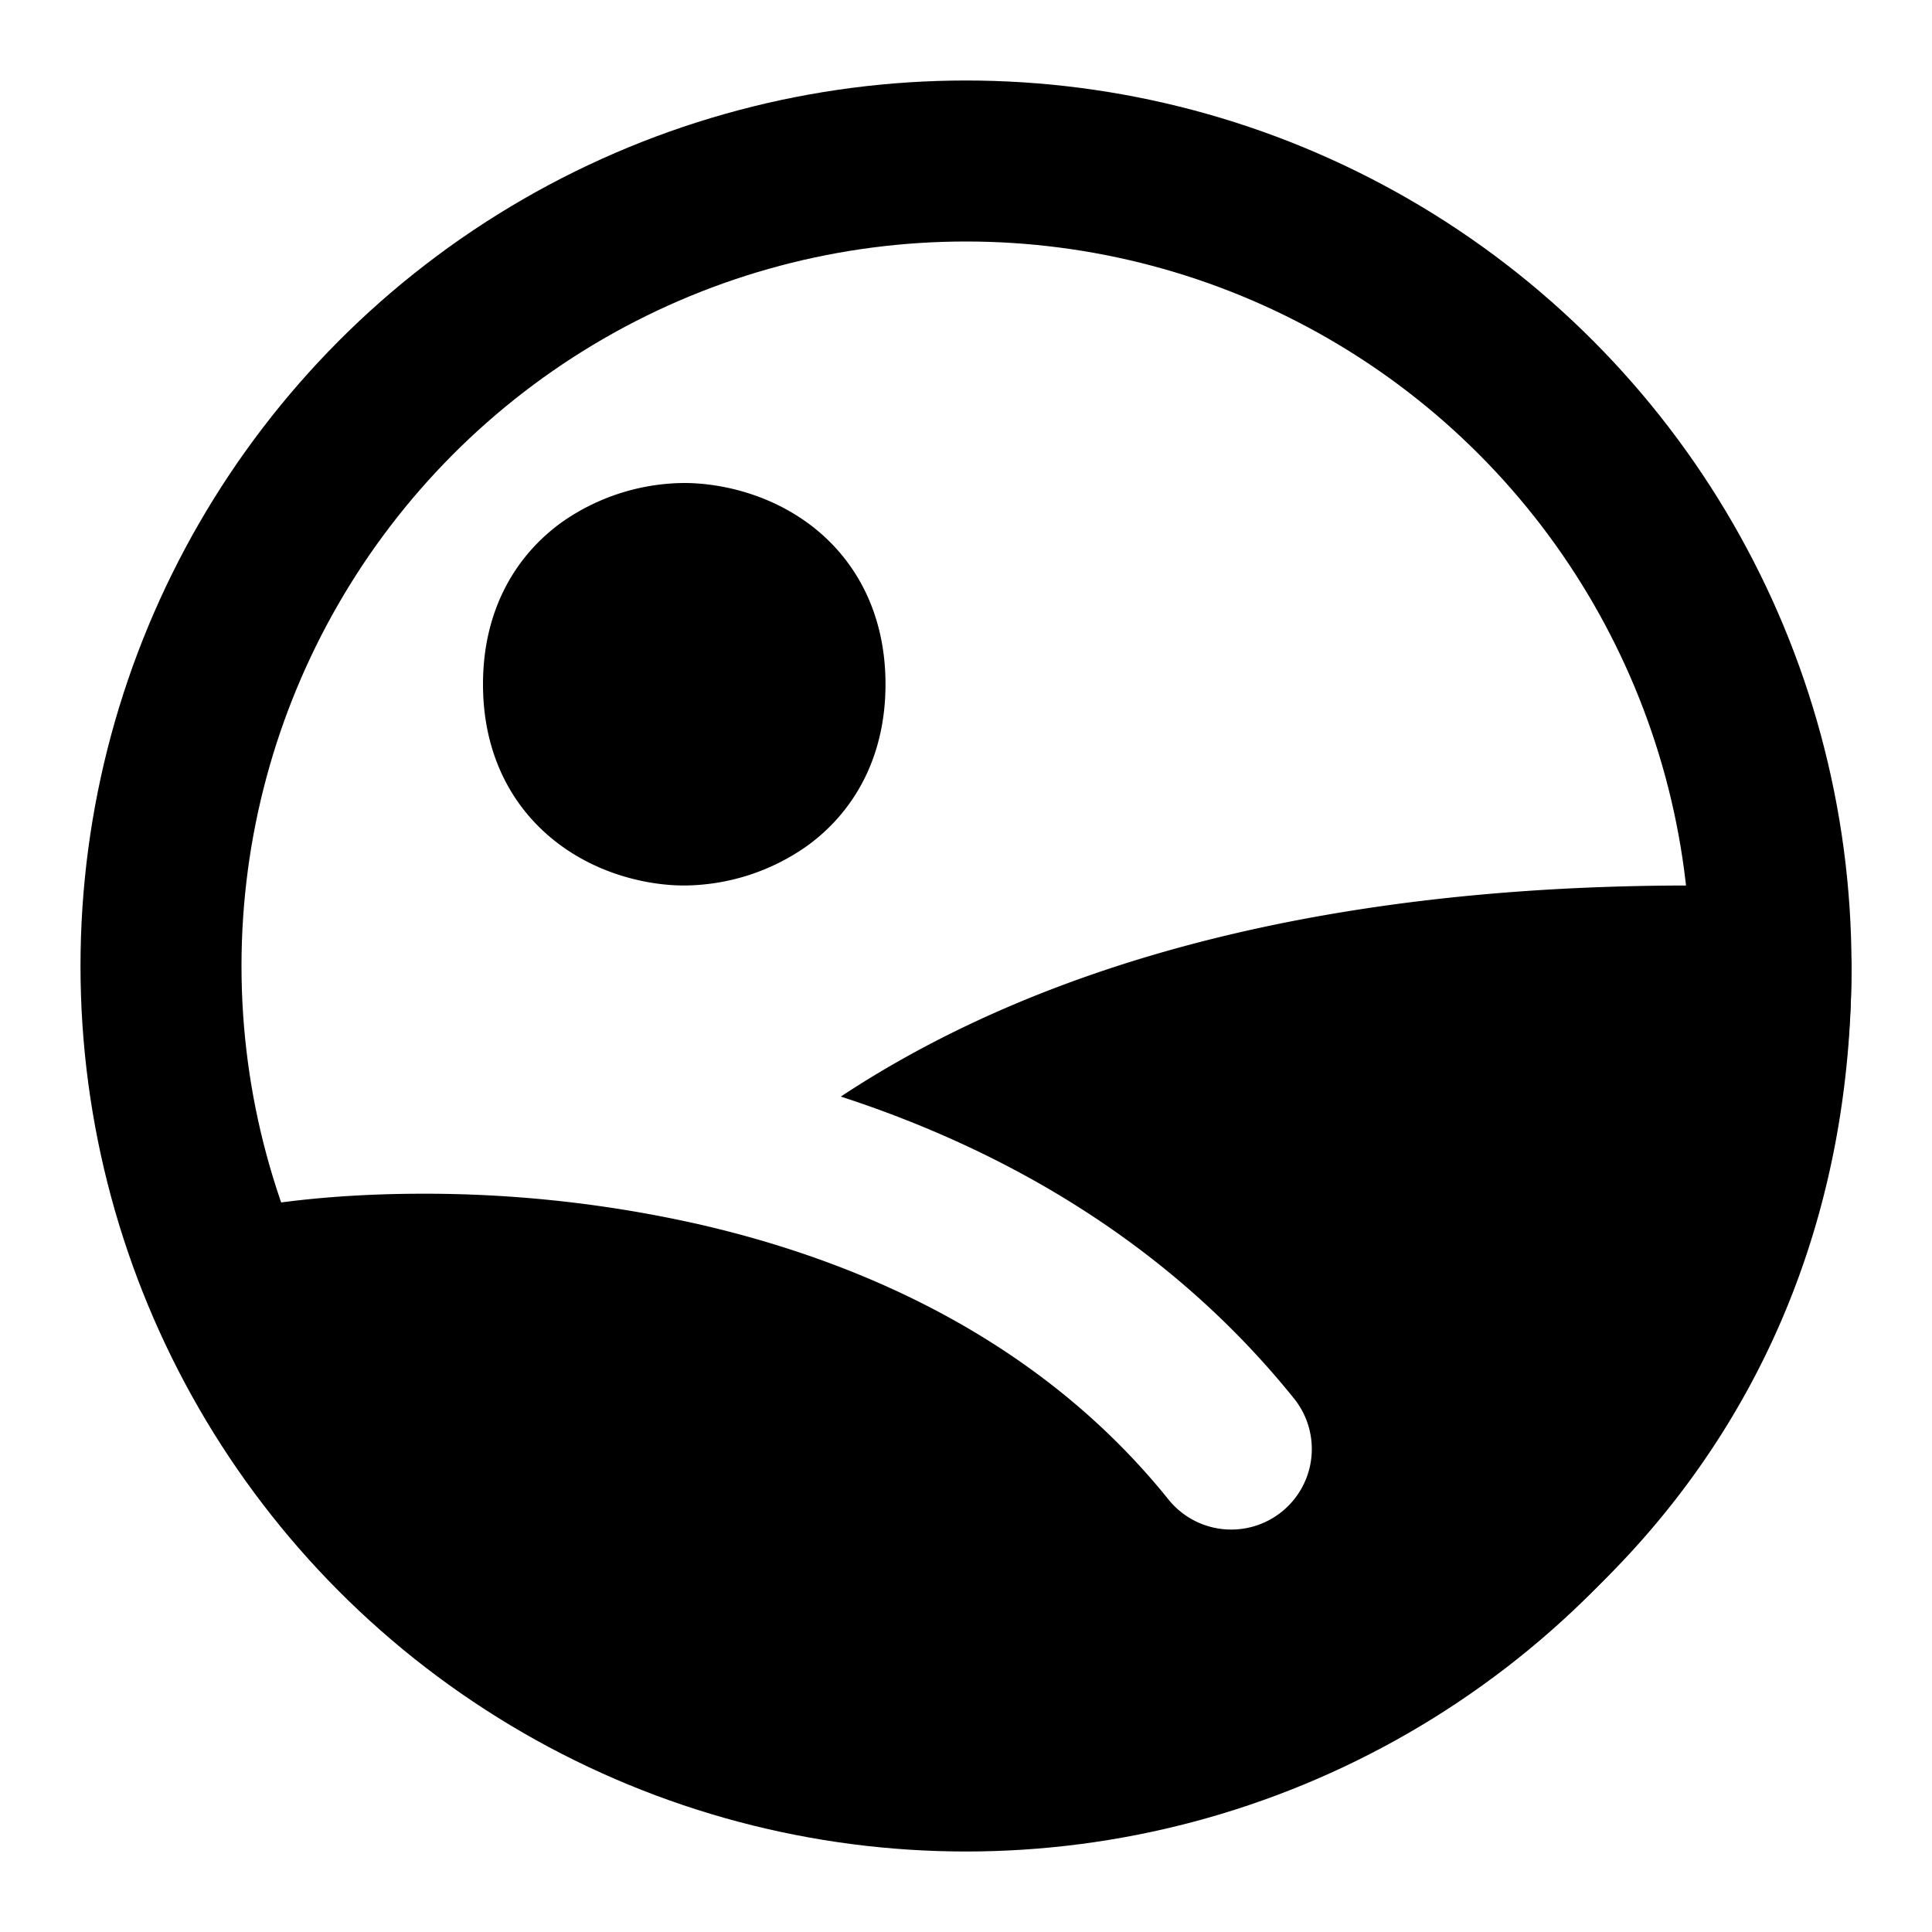 <?xml version="1.0" encoding="utf-8"?><!-- Скачано с сайта svg4.ru / Downloaded from svg4.ru -->
<svg width="800px" height="800px" viewBox="0 0 24 24" xmlns="http://www.w3.org/2000/svg" fill="none"><path fill="#000000" fill-rule="evenodd" d="M6.978 6.488A2.674 2.674 0 0 1 8.5 6c.41 0 1.003.115 1.522.488.57.41.978 1.086.978 2.012 0 .926-.408 1.601-.978 2.011A2.674 2.674 0 0 1 8.5 11c-.41 0-1.003-.115-1.522-.489C6.408 10.101 6 9.427 6 8.5c0-.926.408-1.601.978-2.012zm9.353 15.456C18.611 21.177 23 18.143 23 12a1 1 0 0 0-1-1h-1c-4.803 0-8.21 1.072-10.555 2.622 2.035.662 4.076 1.82 5.63 3.751a1 1 0 0 1-1.56 1.254c-1.515-1.884-3.65-2.912-5.796-3.41a15.464 15.464 0 0 0-3.531-.388c-.784.003-1.477.066-2.024.157a1.005 1.005 0 0 1-.232.012l-.096.016a1 1 0 0 0-.76 1.367c.652 1.584 2.135 3.723 4.51 5.097 2.42 1.399 5.684 1.958 9.745.466z" clip-rule="evenodd"/><circle cx="12" cy="12" r="10" stroke="#000000" stroke-linecap="round" stroke-linejoin="round" stroke-width="2"/></svg>